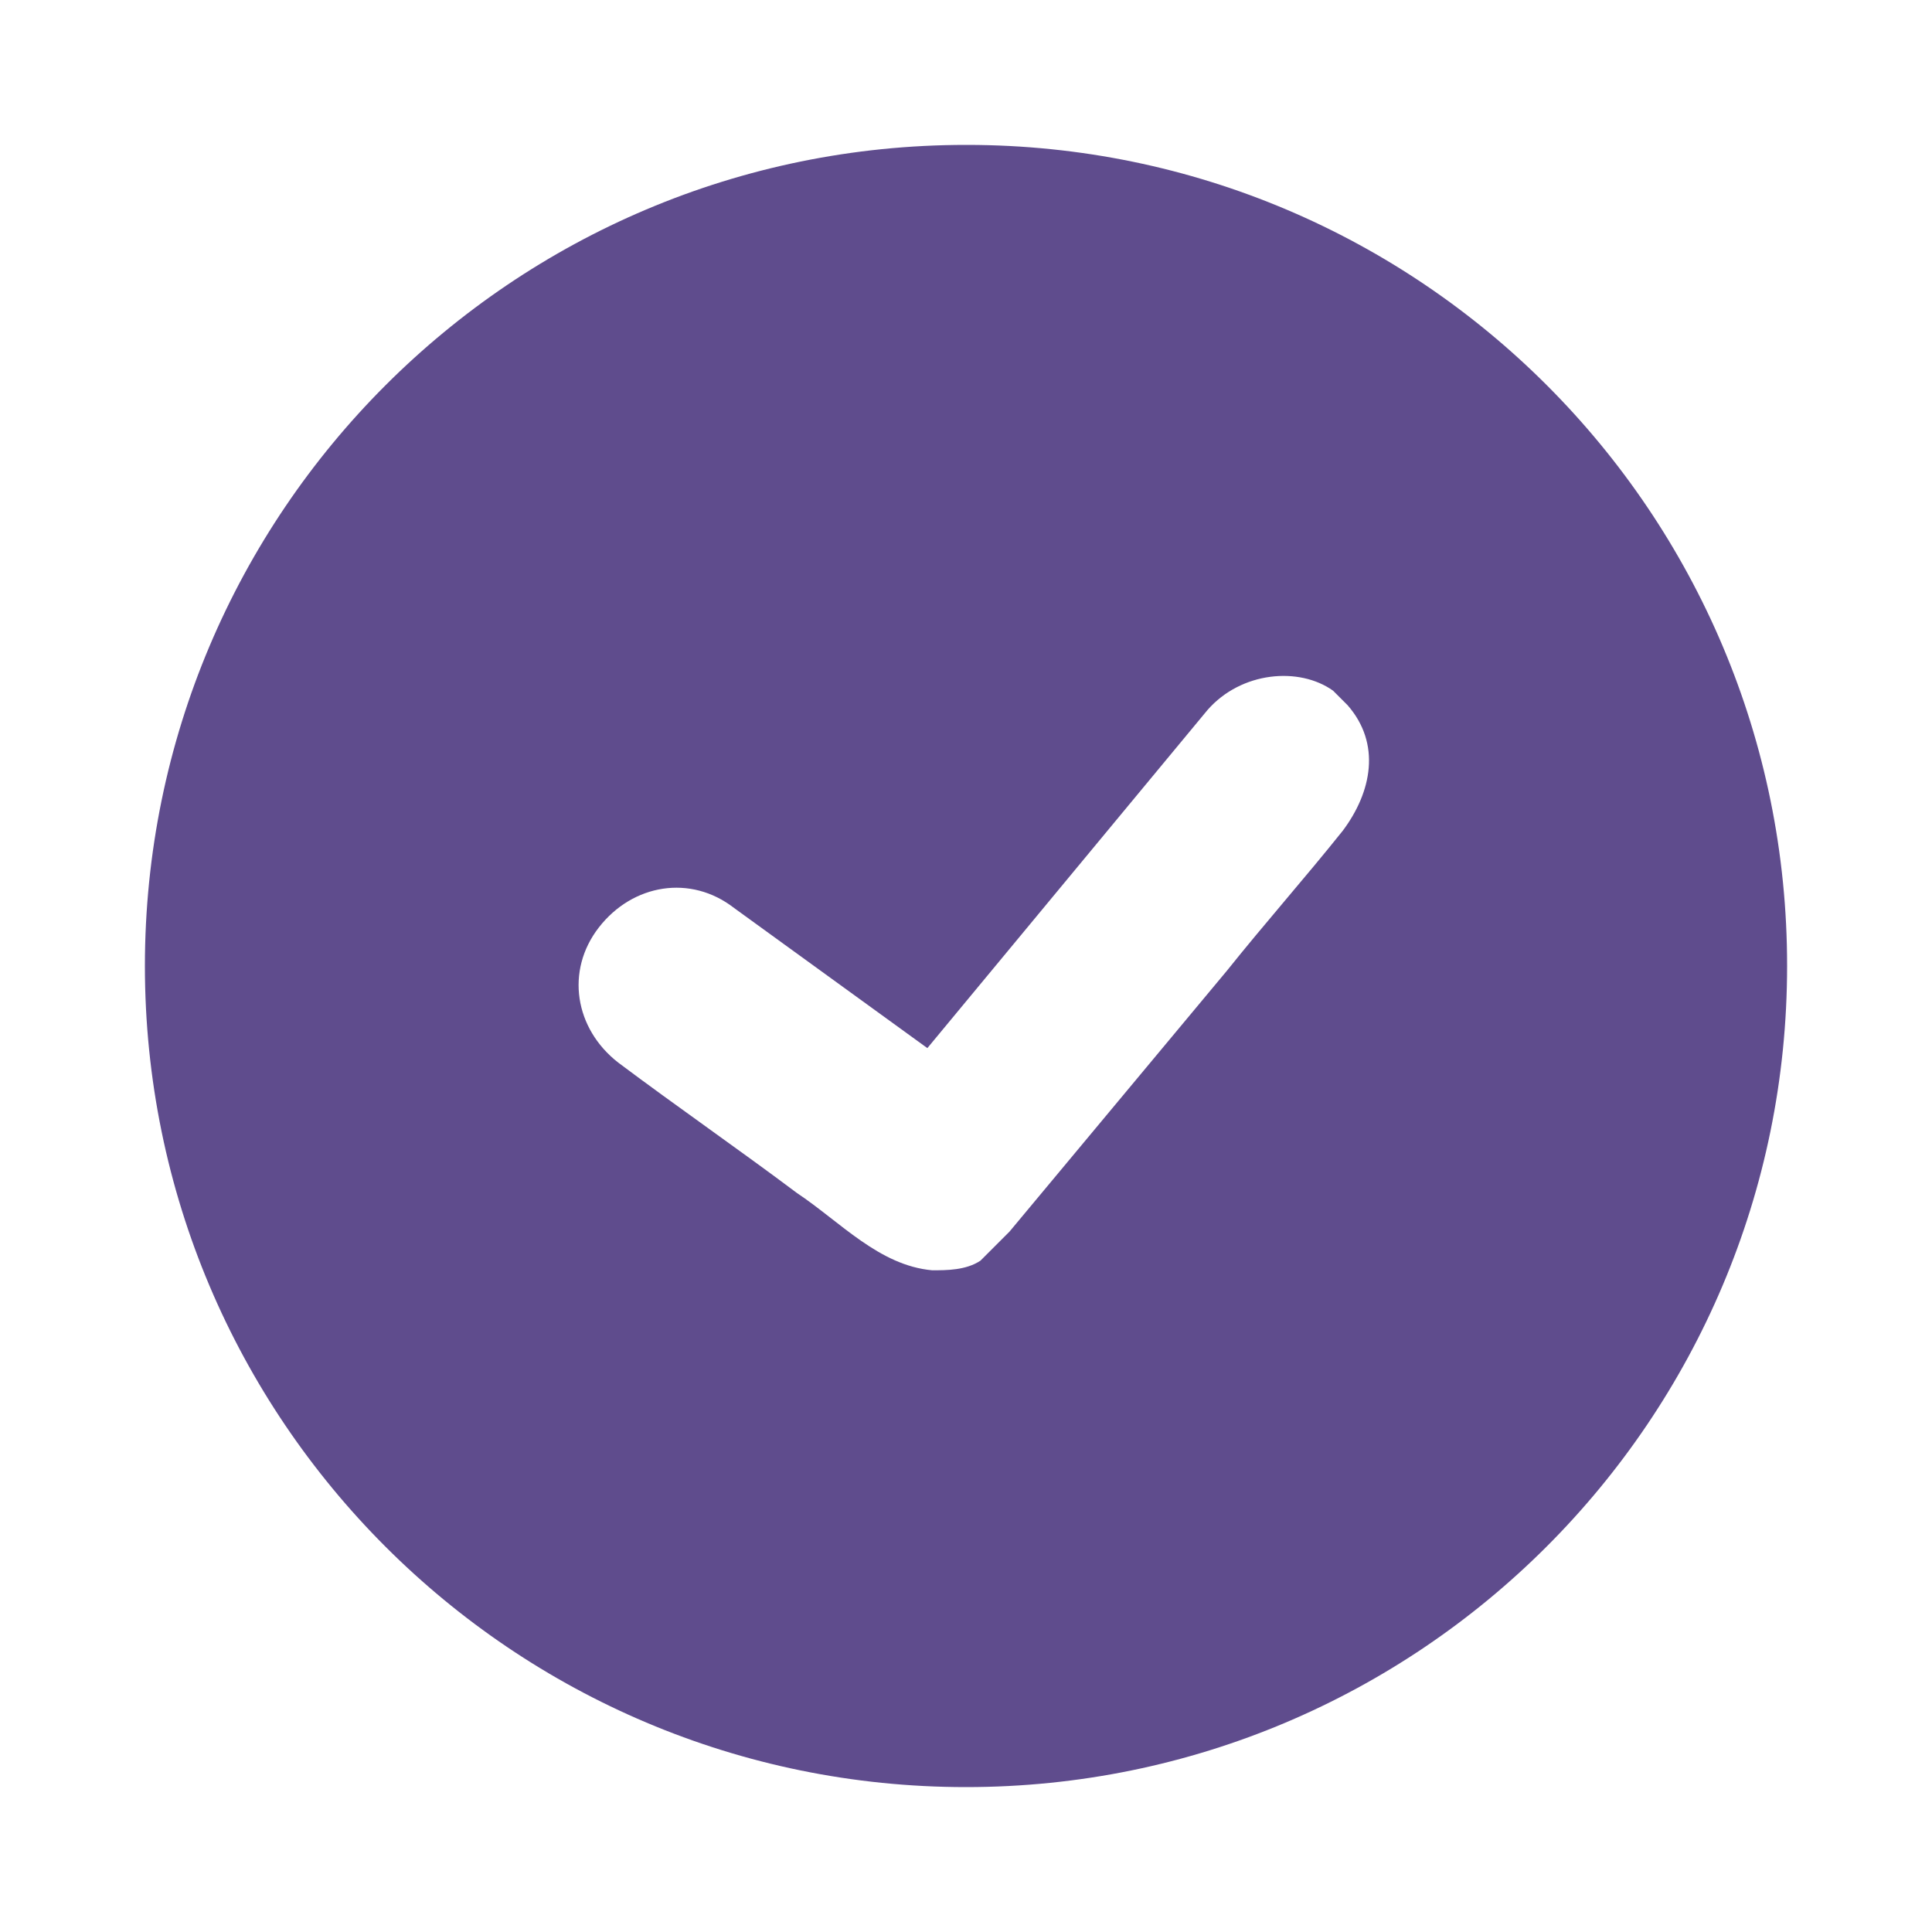 <?xml version="1.0" encoding="UTF-8"?>
<svg id="Layer_1" xmlns="http://www.w3.org/2000/svg" version="1.1" viewBox="0 0 800 800">
  <!-- Generator: Adobe Illustrator 30.0.0, SVG Export Plug-In . SVG Version: 2.1.1 Build 123)  -->
  <defs>
    <style>
      .st0 {
        fill: #5f4c8d;
      }
    </style>
  </defs>
  <path class="st0" d="M400.56,60h-.56c-187.78,0-340,152.22-340,340s152.22,340,340,340,340-152.22,340-340c.15-187.62-151.82-339.85-339.44-340ZM556,344c-16,20-32,38-48,58l-90,108-12,12c-6,4-14,4-20,4-22-2-38-20-56-32-24-18-50-36-74-54-18-14-22-38-8-56s38-22,56-8l80,58,116-140c14-16,38-18,52-8l6,6c14,16,10,36-2,52Z"/>
</svg>
